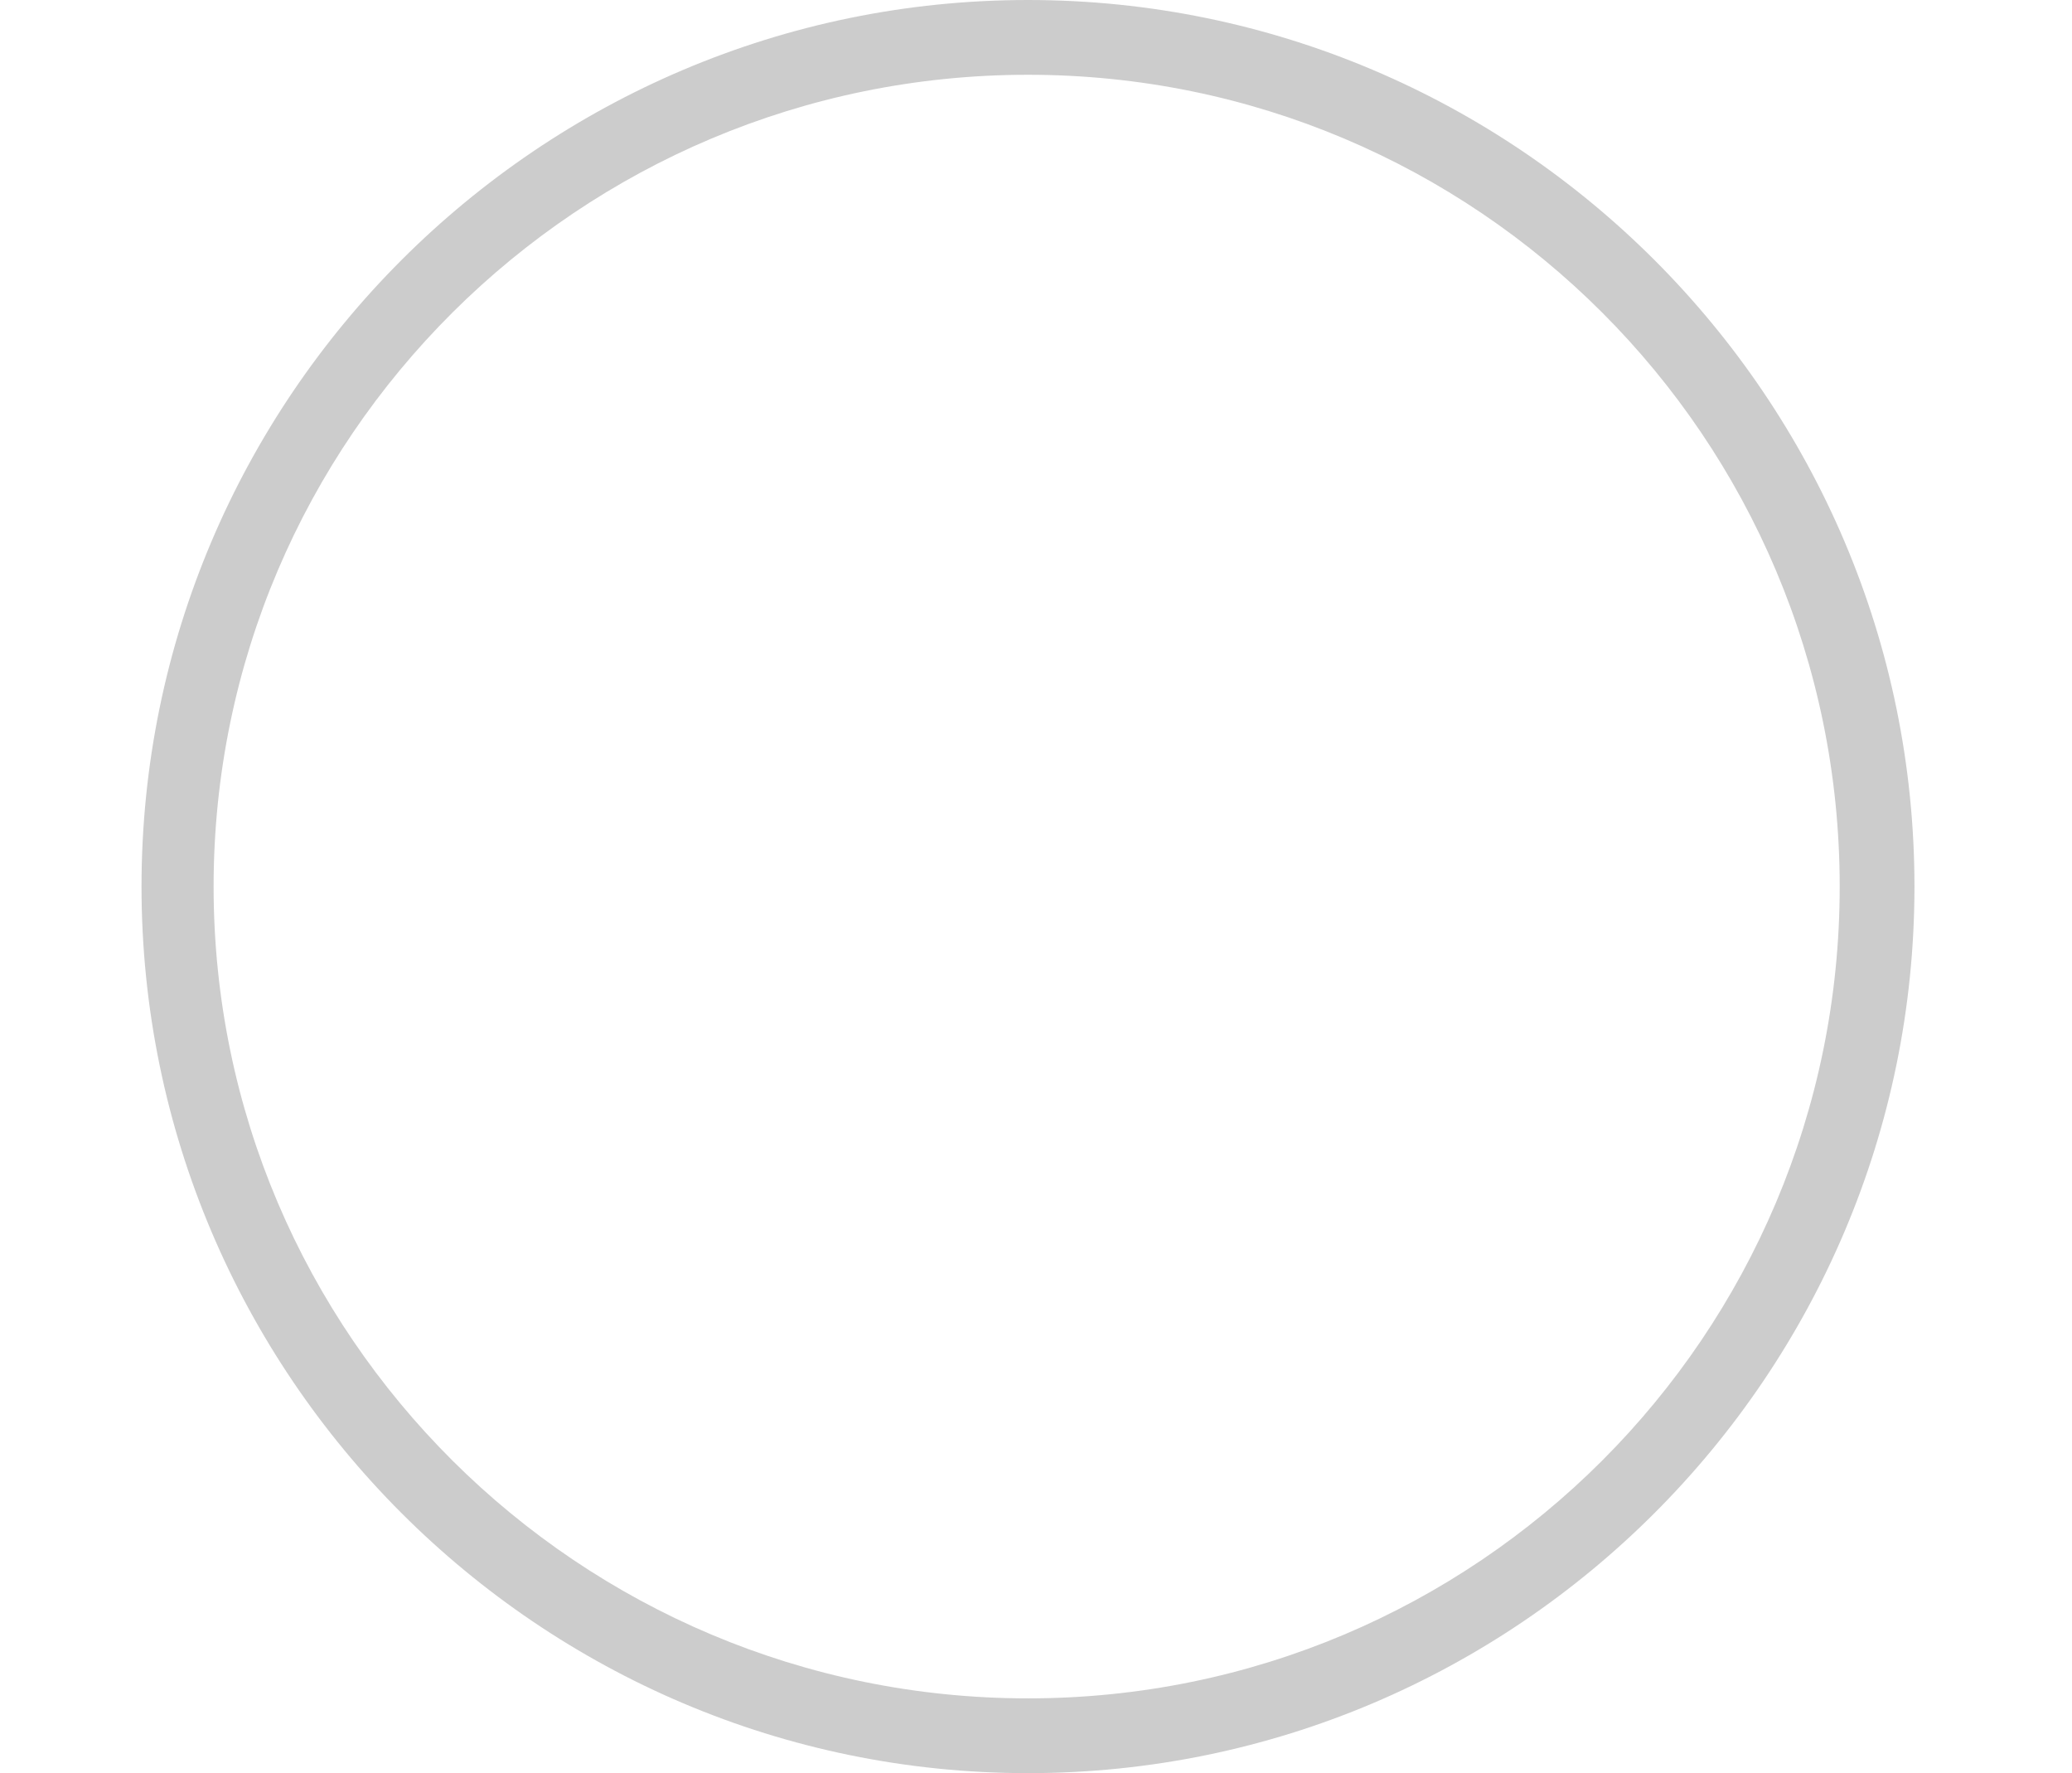 <?xml version="1.0" encoding="utf-8"?>
<!-- Generator: Adobe Illustrator 23.0.3, SVG Export Plug-In . SVG Version: 6.00 Build 0)  -->
<svg version="1.1" id="Layer_1" xmlns="http://www.w3.org/2000/svg" xmlns:xlink="http://www.w3.org/1999/xlink" x="0px" y="0px"
	 viewBox="0 0 77.6 66.4" style="enable-background:new 0 0 77.6 66.4;" xml:space="preserve">
<style type="text/css">
	.st0{fill:#ccc;}
</style>
<path class="st0" d="M38.5,66.4c-18.3,0-33.2-14.9-33.2-33.2C5.3,14.9,20.2,0,38.5,0s33.2,14.9,33.2,33.2
	C71.7,51.5,56.8,66.4,38.5,66.4z M38.5,2.8C21.7,2.8,8,16.4,8,33.2C8,50,21.7,63.6,38.5,63.6S68.9,50,68.9,33.2
	C68.9,16.4,55.3,2.8,38.5,2.8z"/>
</svg>
